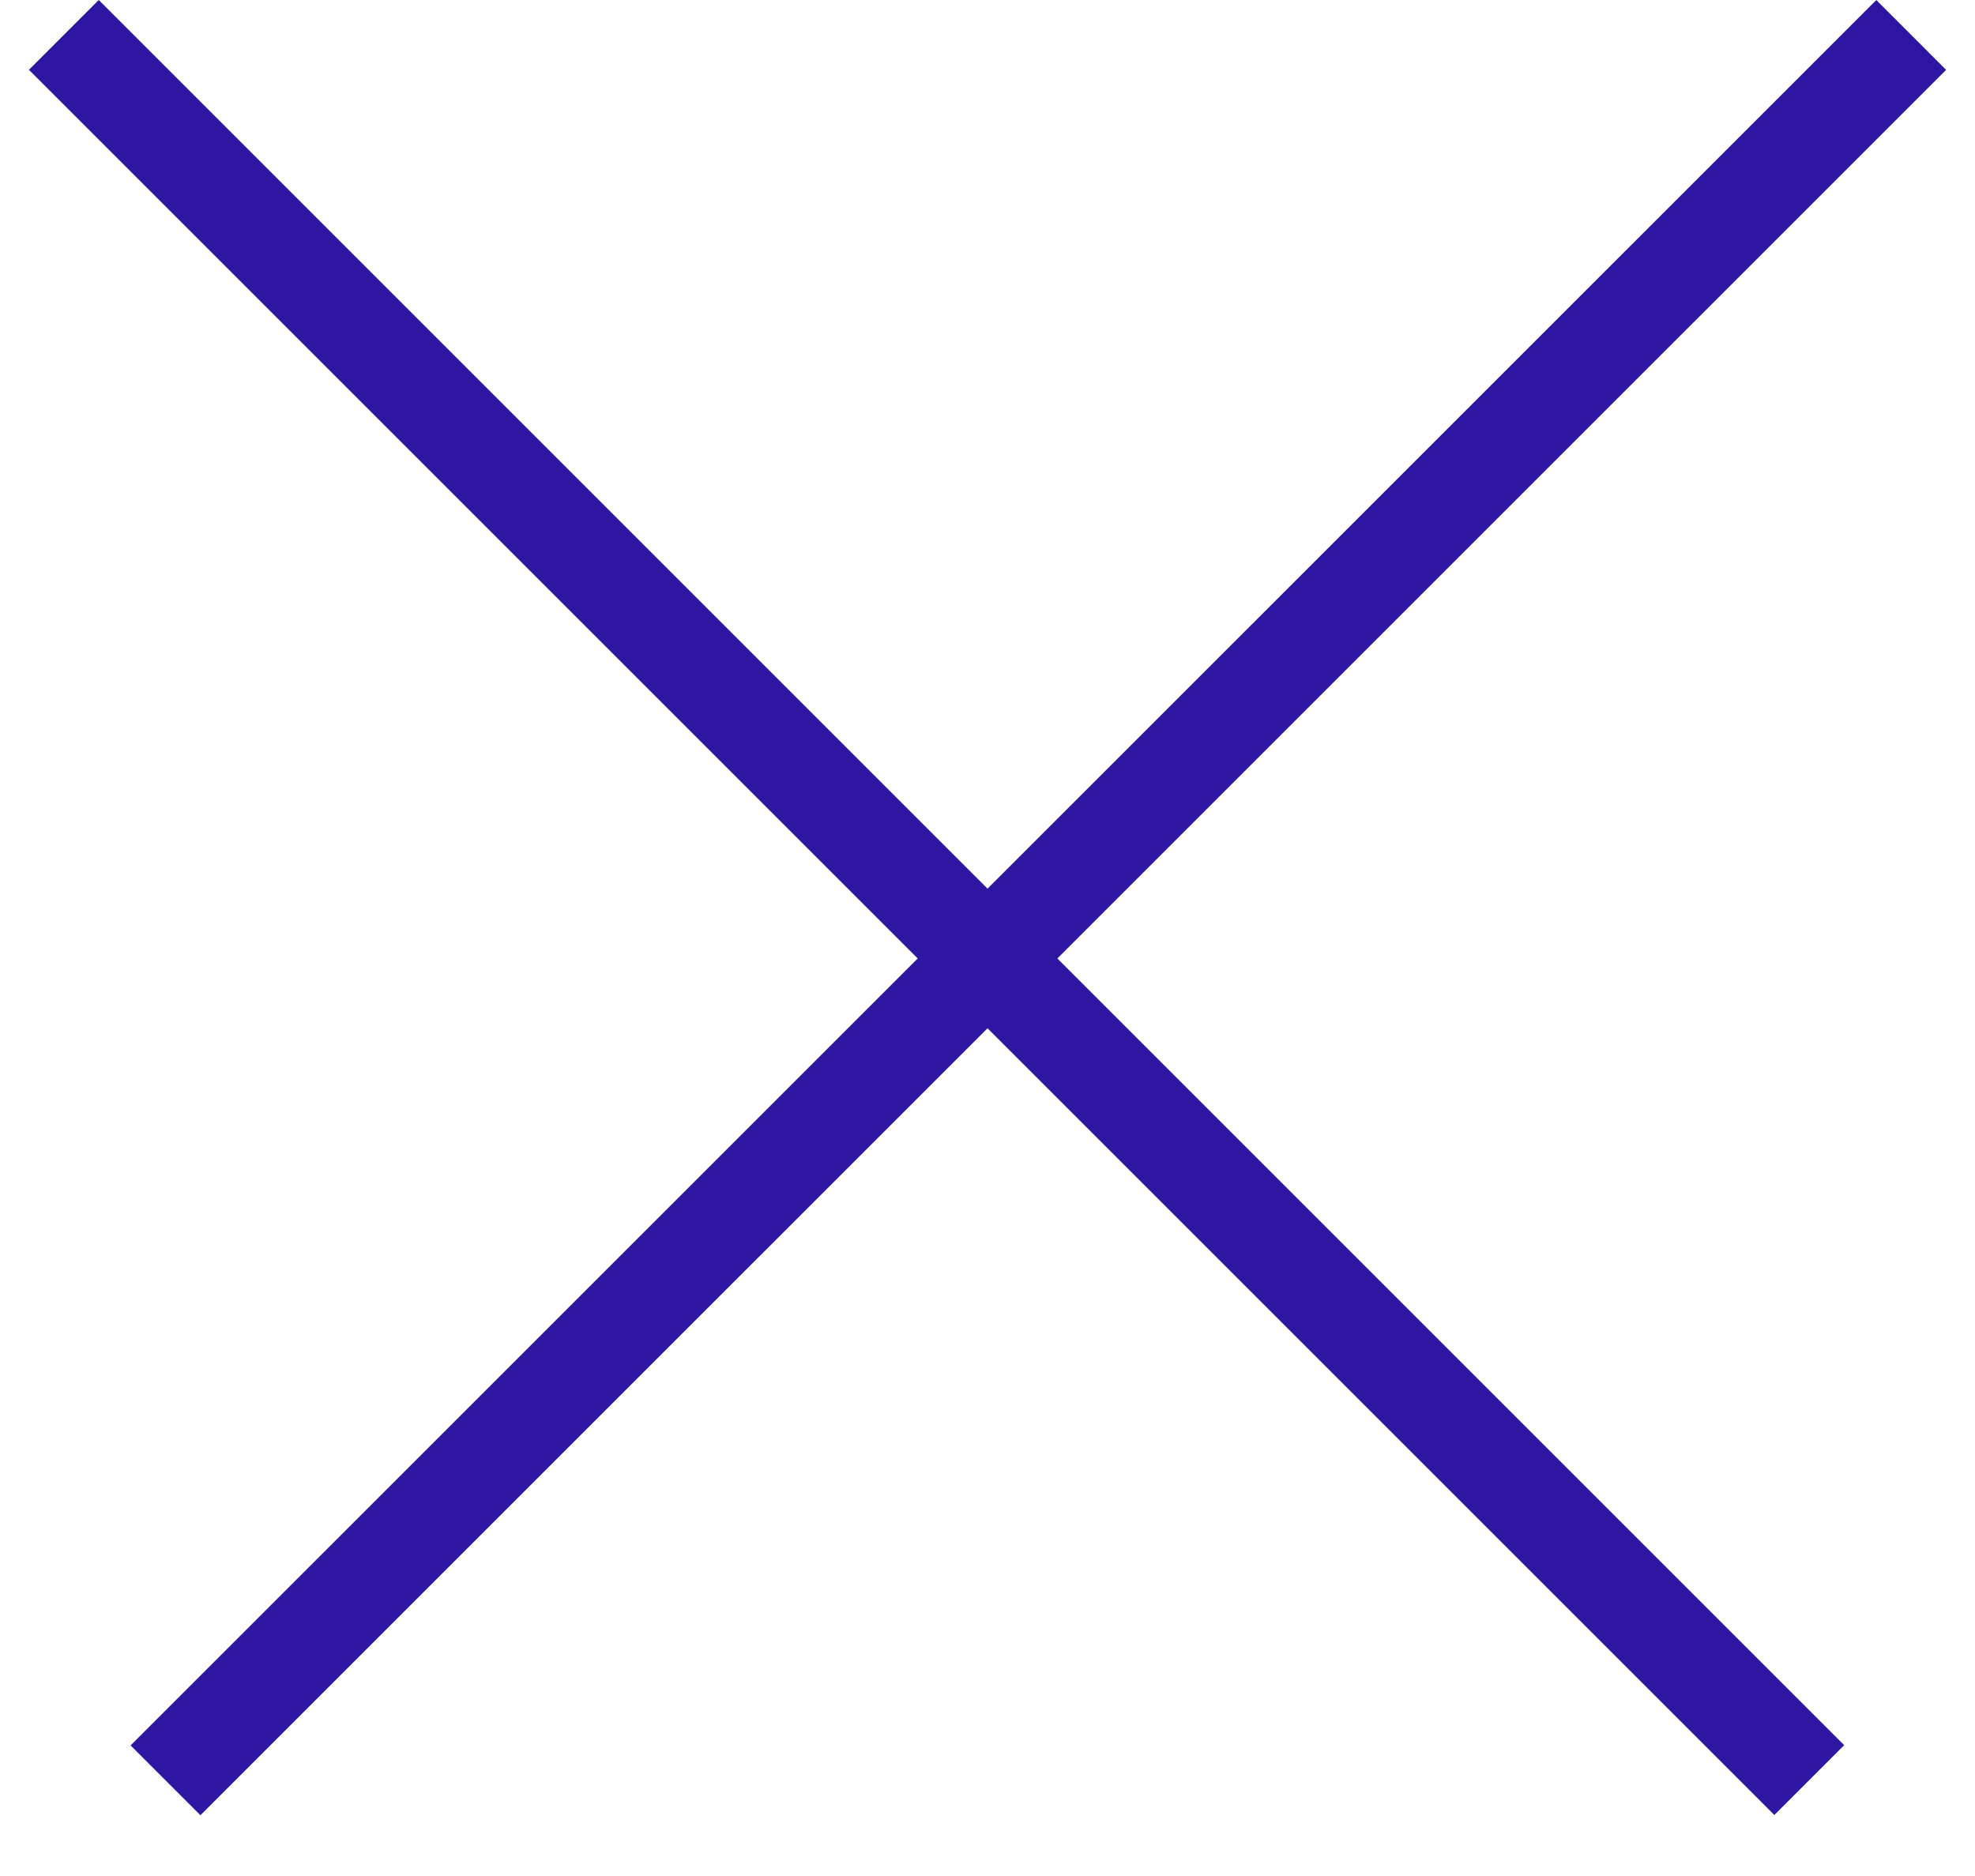 <?xml version="1.0" encoding="UTF-8"?> <svg xmlns="http://www.w3.org/2000/svg" width="20" height="19" viewBox="0 0 20 19" fill="none"><line x1="19.354" y1="0.354" x2="1.676" y2="18.031" stroke="#2E16A2"></line><line y1="-0.5" x2="25" y2="-0.5" transform="matrix(0.707 0.707 0.707 -0.707 1 0)" stroke="#2E16A2"></line></svg> 